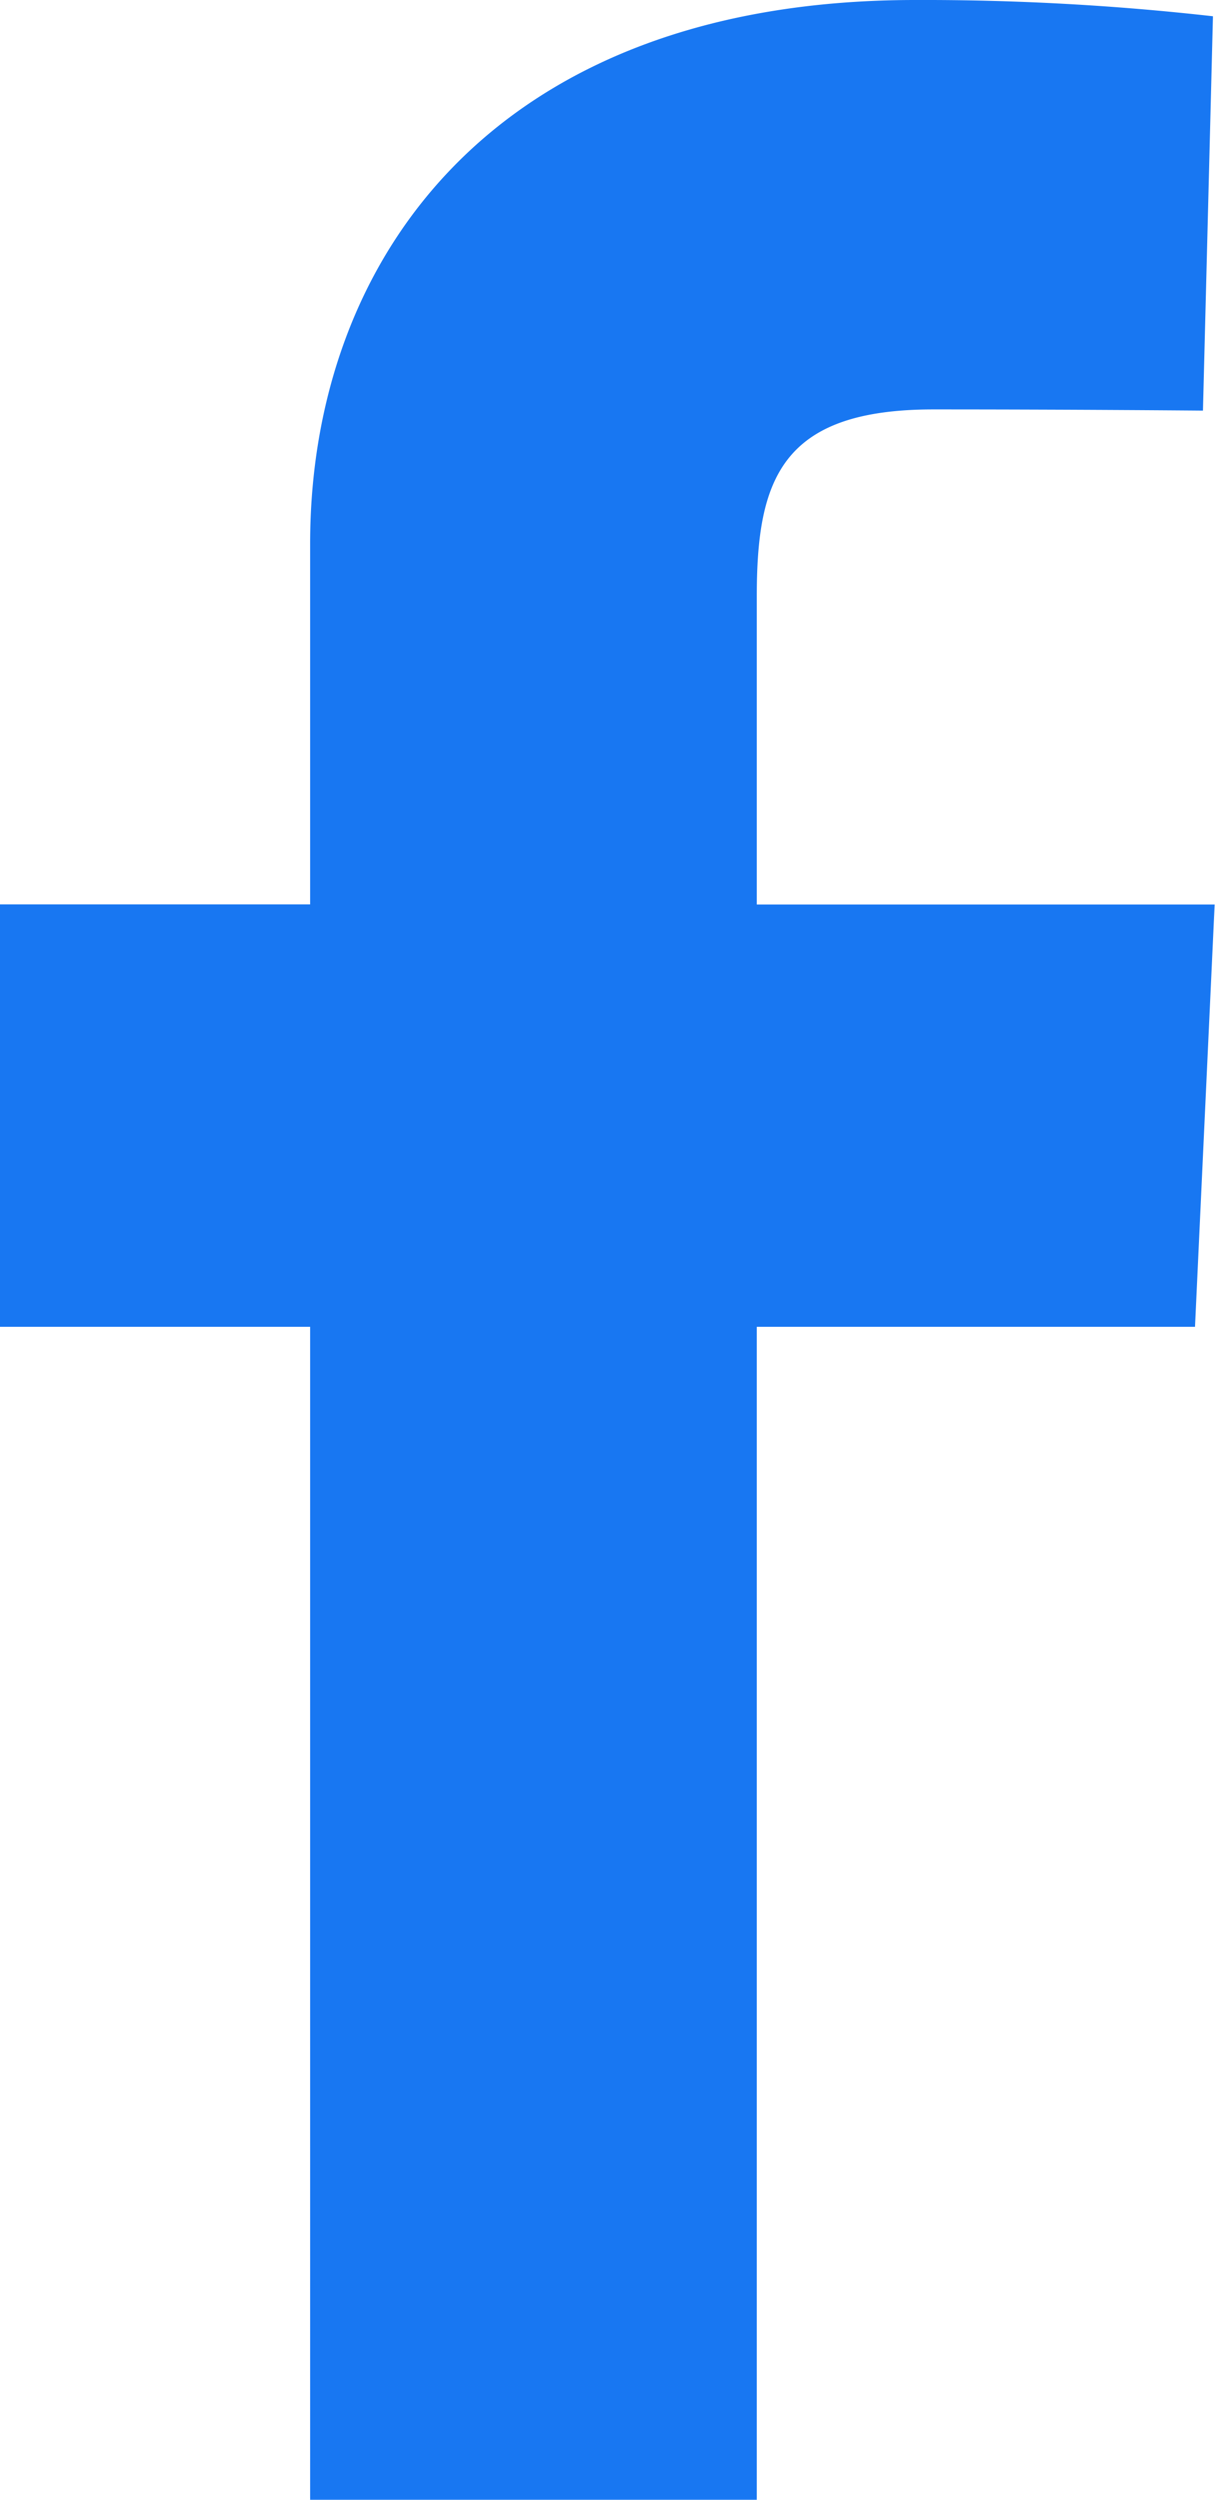 <svg xmlns="http://www.w3.org/2000/svg" width="10.084" height="20.747" viewBox="0 0 10.084 20.747"><path d="M.35,2.82V-6.915H-2.224v-3.506H.35v-2.994c0-2.353,1.521-4.512,5.024-4.512a21.4,21.4,0,0,1,2.469.135L7.76-14.519s-1.071-.01-2.238-.01c-1.264,0-1.465.583-1.465,1.55v2.559h3.8L7.694-6.915H4.057V2.82Z" transform="translate(2.224 17.927)" fill="#1877f2"/></svg>